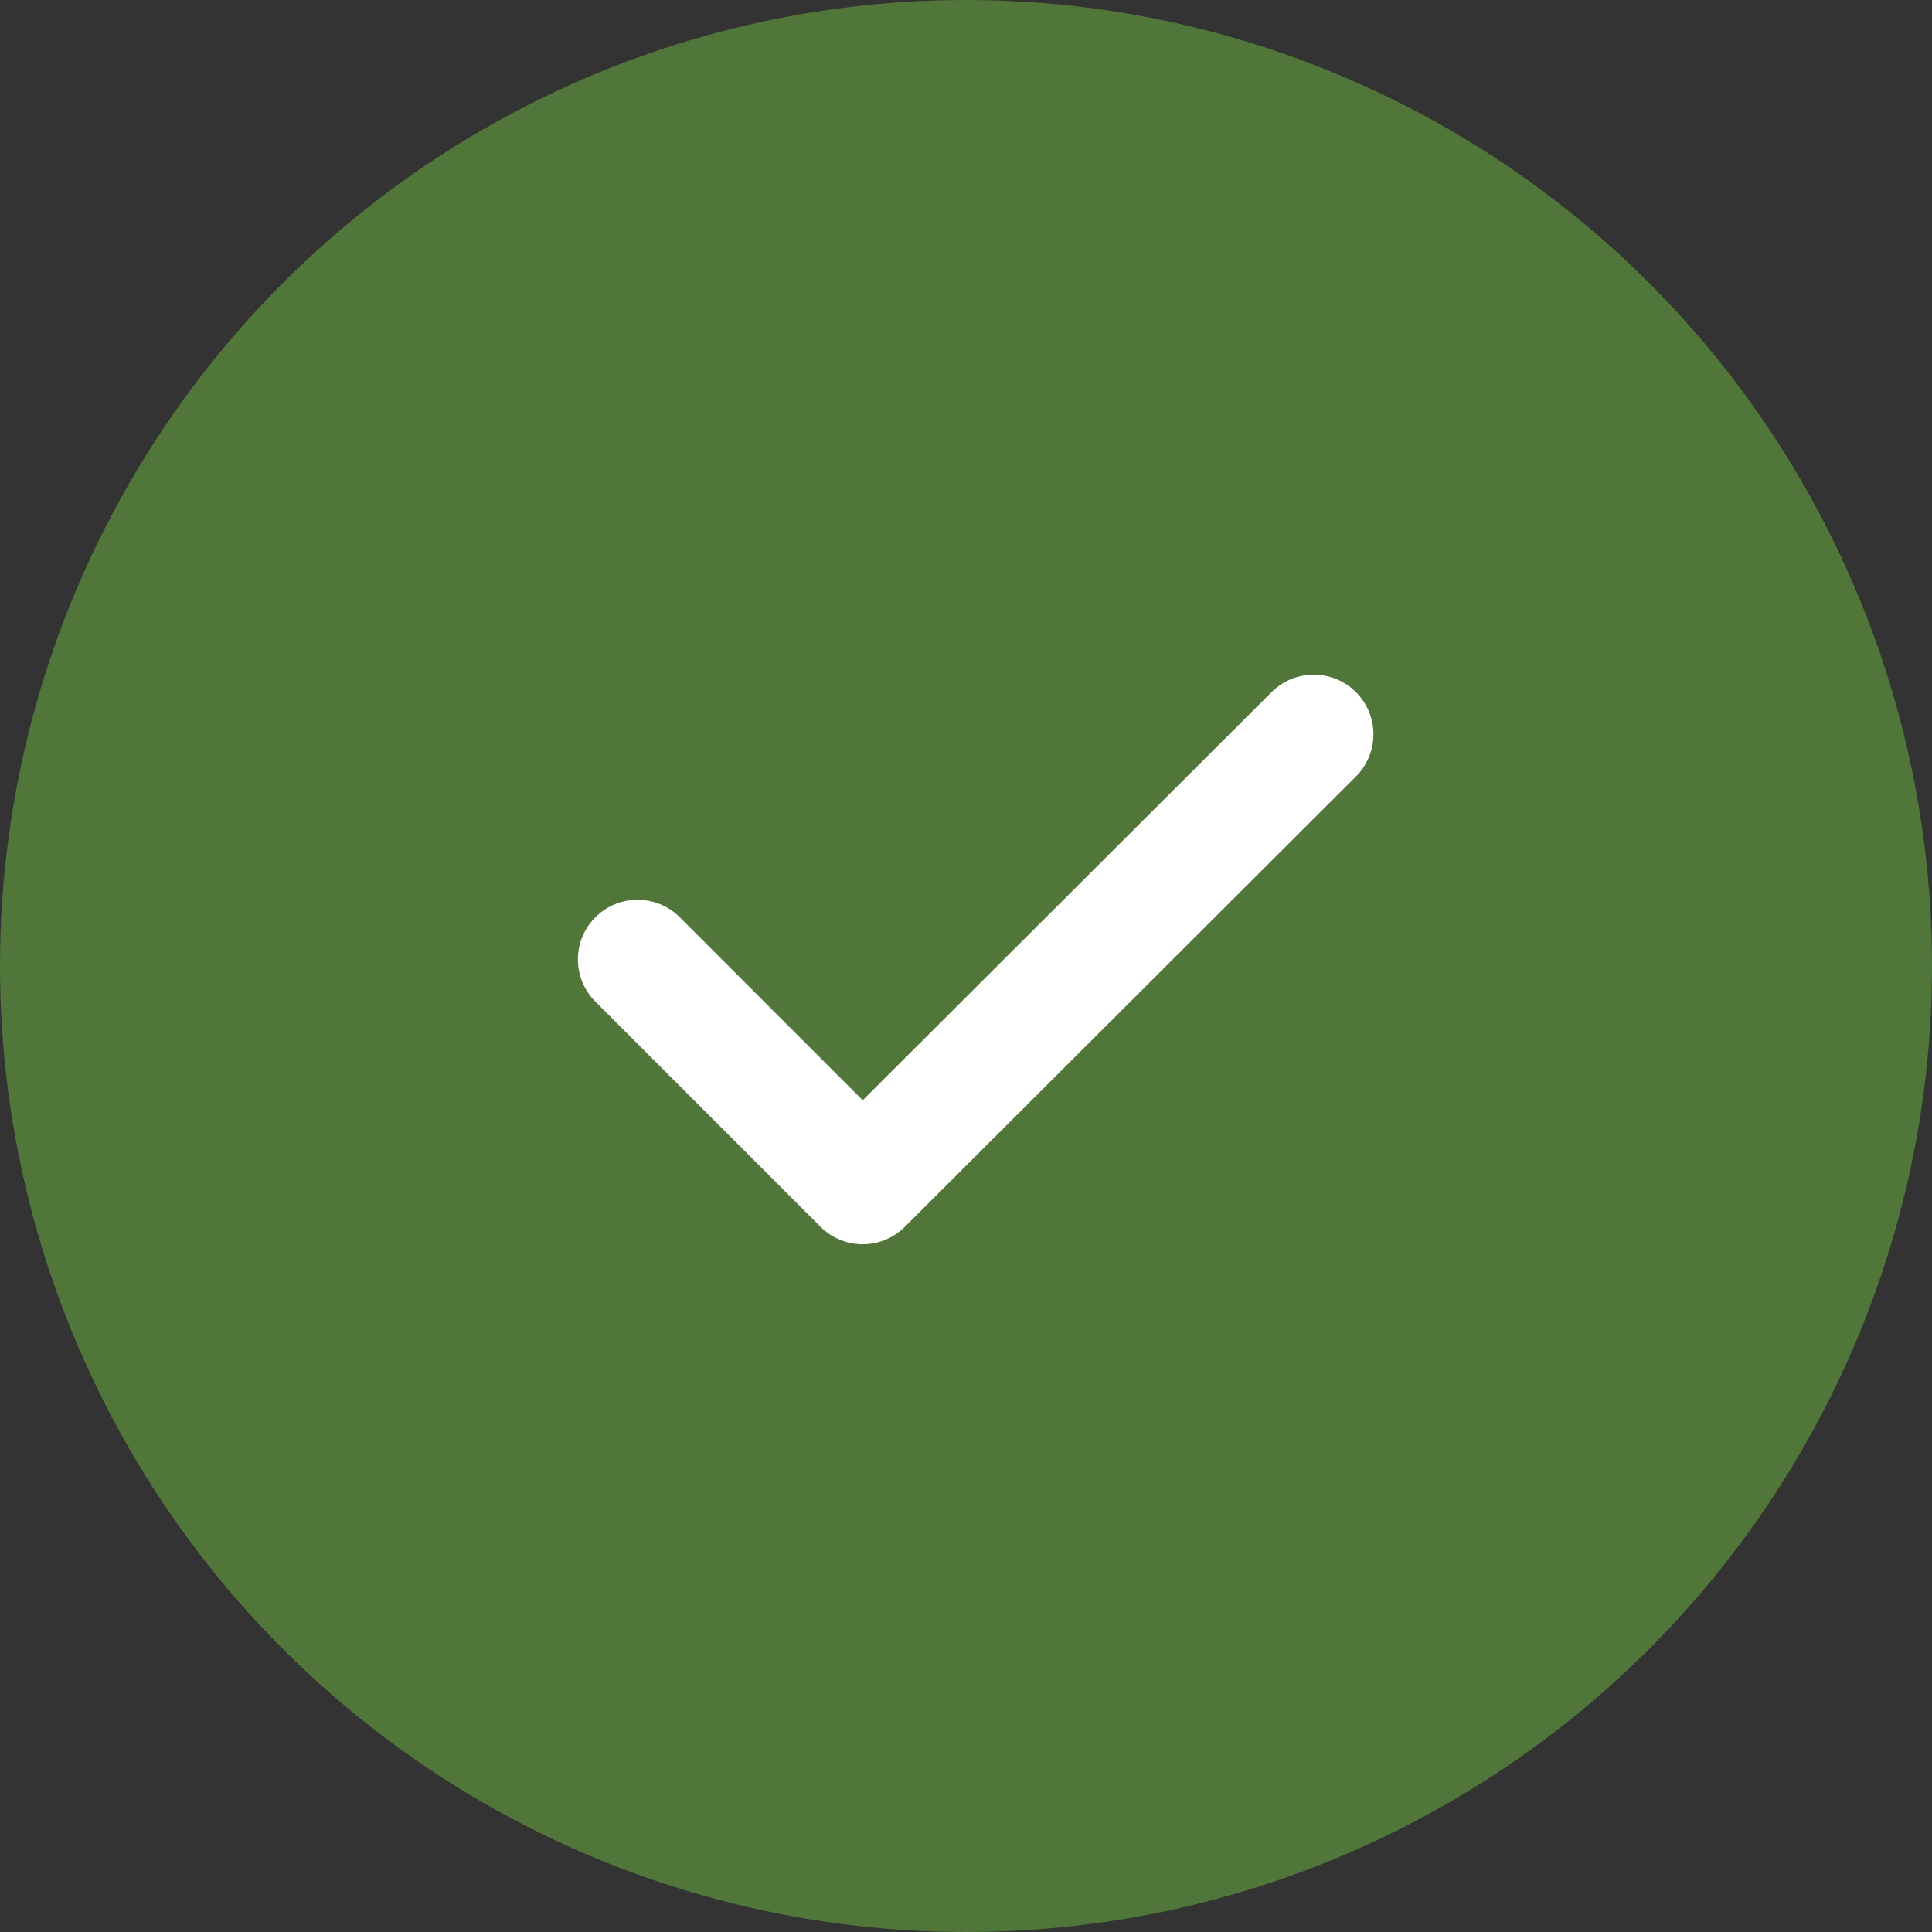 <svg width="50" height="50" viewBox="0 0 50 50" fill="none" xmlns="http://www.w3.org/2000/svg">
<rect x="0" y="0" width="50" height="50" fill="#333333" stroke="none"/>
<circle cx="25" cy="25" r="25" fill="#50763A"></circle>
<path d="M16.5 24.83L22.326 30.657L34 19.004" stroke="white" stroke-width="3.088" stroke-linecap="round" stroke-linejoin="round"></path>
</svg>
